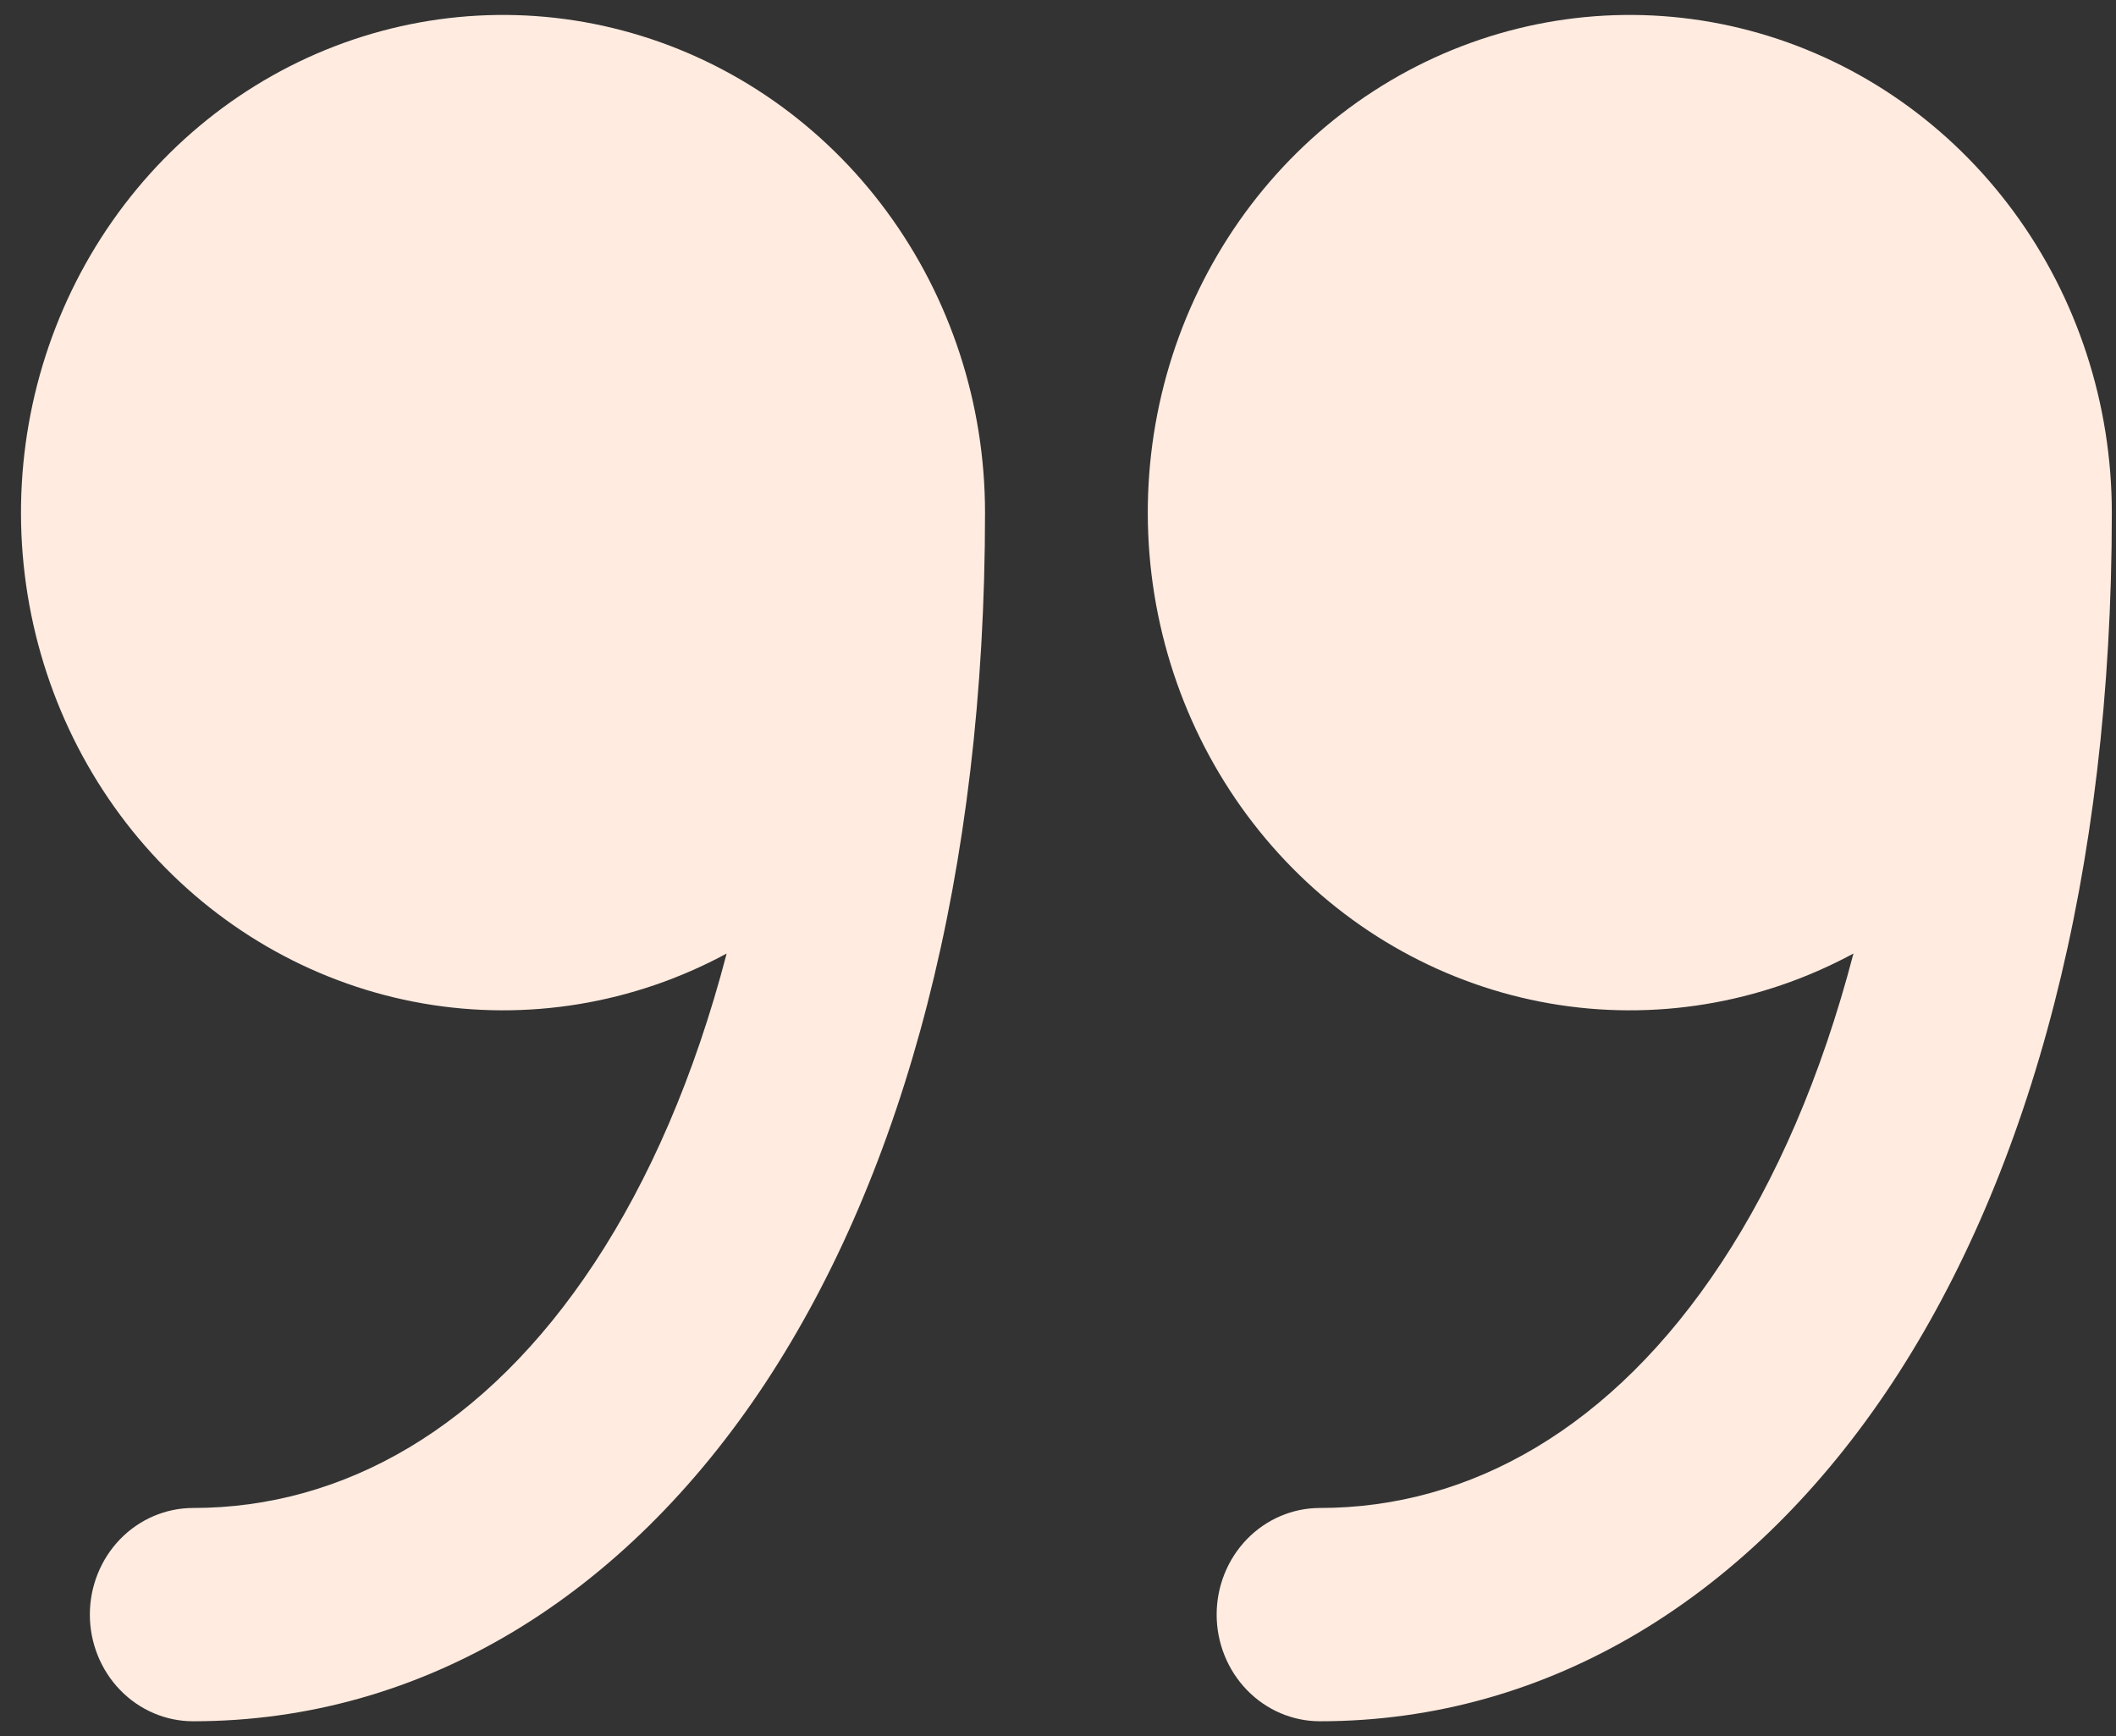 <svg width="39" height="32" viewBox="0 0 39 32" fill="none" xmlns="http://www.w3.org/2000/svg">
<rect x="0" y="0" width="39" height="32" fill="#333333" stroke="none"/>
<path d="M18.155 9.447C18.155 7.444 17.519 5.496 16.346 3.901C15.173 2.305 13.526 1.151 11.657 0.613C9.789 0.074 7.801 0.183 5.997 0.921C4.194 1.659 2.674 2.986 1.67 4.7C0.666 6.414 0.232 8.42 0.436 10.412C0.64 12.404 1.47 14.273 2.799 15.732C4.128 17.191 5.883 18.161 7.796 18.494C9.709 18.826 11.675 18.503 13.393 17.574C12.799 19.849 11.961 21.754 10.959 23.274C8.954 26.32 6.327 27.793 3.56 27.793C3.055 27.793 2.571 28 2.214 28.368C1.857 28.737 1.656 29.237 1.656 29.758C1.656 30.279 1.857 30.779 2.214 31.148C2.571 31.517 3.055 31.724 3.56 31.724C7.801 31.724 11.522 29.41 14.109 25.486C16.672 21.592 18.155 16.096 18.155 9.447Z" fill="#FFEBE0"/>
<path d="M38.923 9.447C38.922 7.444 38.287 5.496 37.114 3.901C35.941 2.305 34.294 1.151 32.425 0.613C30.556 0.074 28.569 0.183 26.765 0.921C24.962 1.659 23.442 2.986 22.438 4.7C21.433 6.414 21 8.42 21.204 10.412C21.408 12.404 22.238 14.273 23.567 15.732C24.895 17.191 26.651 18.161 28.564 18.494C30.477 18.826 32.443 18.503 34.161 17.574C33.567 19.849 32.73 21.754 31.727 23.274C29.722 26.32 27.095 27.793 24.328 27.793C23.823 27.793 23.339 28 22.982 28.368C22.625 28.737 22.424 29.237 22.424 29.758C22.424 30.279 22.625 30.779 22.982 31.148C23.339 31.517 23.823 31.724 24.328 31.724C28.569 31.724 32.29 29.41 34.877 25.486C37.441 21.592 38.923 16.096 38.923 9.447Z" fill="#FFEBE0"/>
</svg>
